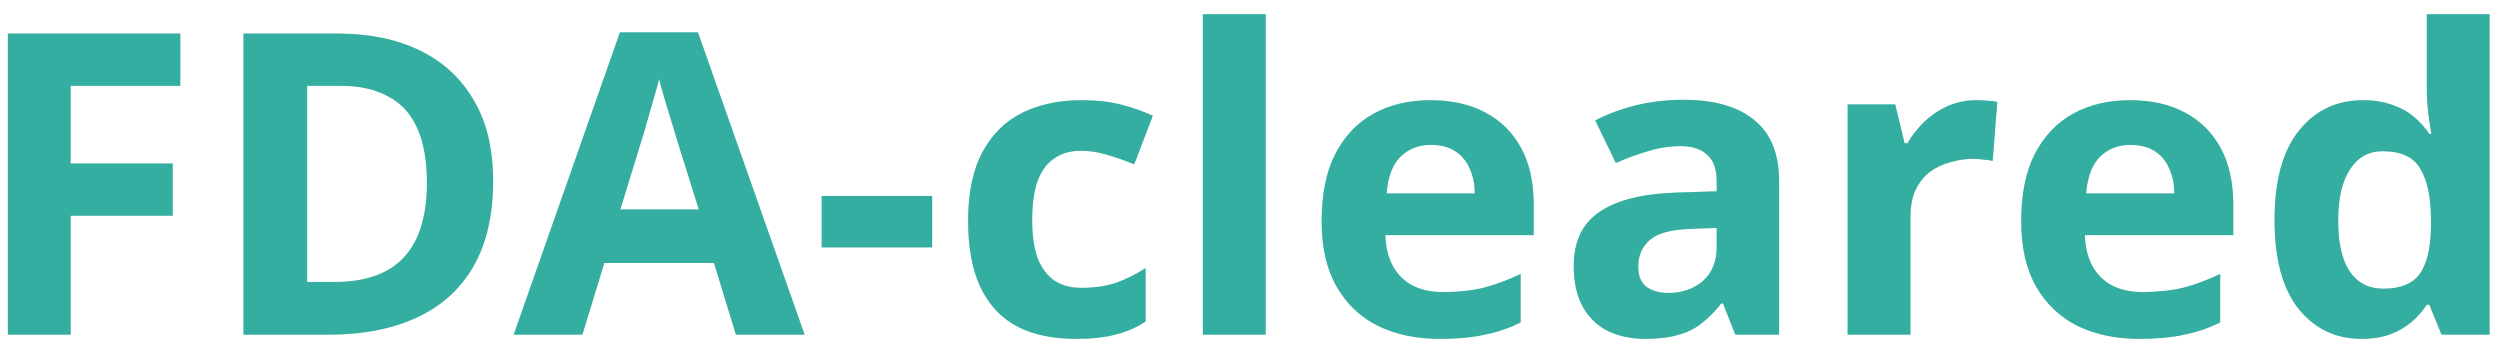 <?xml version="1.0" encoding="UTF-8"?> <svg xmlns="http://www.w3.org/2000/svg" fill="none" height="23" viewBox="0 0 166 23" width="166"><path d="m4.692 22.221h-4.172v-19.992h11.452v3.472h-7.28v5.152h6.776v3.472h-6.776zm28.051-10.192c0 2.24-.429 4.116-1.288 5.628s-2.109 2.651-3.752 3.416c-1.624.765-3.584 1.148-5.88 1.148h-5.656v-19.992h6.272c2.091 0 3.901.373 5.432 1.12 1.549.747 2.744 1.848 3.584 3.304.859 1.437 1.288 3.229 1.288 5.376zm-4.396.112c0-1.475-.215-2.688-.644-3.64s-1.073-1.652-1.932-2.1c-.84-.467-1.876-.7-3.108-.7h-2.268v13.02h1.82c2.072 0 3.612-.551 4.62-1.652s1.512-2.744 1.512-4.928zm20.516 10.08-1.456-4.76h-7.28l-1.456 4.76h-4.564l7.056-20.076h5.18l7.084 20.076zm-3.92-12.964c-.093-.317-.215-.719-.364-1.204-.149-.485-.299-.98-.448-1.484-.149-.504-.271-.943-.364-1.316-.093.373-.224.84-.392 1.4-.149.541-.299 1.064-.448 1.568-.131.485-.233.831-.308 1.036l-1.428 4.648h5.208zm9.616 7.168v-3.416h7.336v3.416zm16.863 6.076c-1.512 0-2.8-.271-3.864-.812-1.064-.56-1.876-1.419-2.436-2.576s-.84-2.641-.84-4.452c0-1.867.317-3.388.952-4.564.635-1.176 1.512-2.044 2.632-2.604 1.139-.56 2.445-.84 3.92-.84 1.045 0 1.951.103 2.716.308.784.205 1.465.448 2.044.728l-1.232 3.22c-.653-.261-1.269-.476-1.848-.644-.56-.168-1.12-.252-1.68-.252-.728 0-1.335.177-1.82.532-.485.336-.849.849-1.092 1.54-.224.672-.336 1.521-.336 2.548 0 1.008.121 1.848.364 2.52.261.653.635 1.148 1.12 1.484.485.317 1.073.476 1.764.476.877 0 1.652-.112 2.324-.336.672-.243 1.325-.569 1.96-.98v3.556c-.635.411-1.307.7-2.016.868-.691.187-1.568.28-2.632.28zm12.619-.28h-4.172v-21.28h4.172zm10.939-15.568c1.419 0 2.632.271 3.64.812 1.027.541 1.82 1.325 2.38 2.352.56 1.027.84 2.287.84 3.78v2.016h-9.856c.037 1.176.383 2.1 1.036 2.772.672.672 1.596 1.008 2.772 1.008.989 0 1.885-.093 2.688-.28.803-.205 1.634-.513 2.492-.924v3.22c-.746.373-1.54.644-2.38.812-.821.187-1.82.28-2.996.28-1.531 0-2.884-.28-4.06-.84-1.176-.579-2.1-1.447-2.772-2.604s-1.008-2.613-1.008-4.368c0-1.792.299-3.276.896-4.452.616-1.195 1.465-2.091 2.548-2.688 1.083-.597 2.343-.896 3.78-.896zm.028 2.968c-.803 0-1.475.261-2.016.784-.523.523-.831 1.335-.924 2.436h5.852c0-.616-.112-1.167-.336-1.652-.205-.485-.523-.868-.952-1.148s-.971-.42-1.624-.42zm16.767-2.996c2.054 0 3.622.448 4.704 1.344 1.102.877 1.652 2.231 1.652 4.06v10.192h-2.912l-.812-2.072h-.112c-.429.541-.877.989-1.344 1.344-.448.355-.97.607-1.568.756-.578.168-1.297.252-2.156.252-.896 0-1.708-.168-2.436-.504-.709-.355-1.269-.887-1.68-1.596-.41-.728-.616-1.643-.616-2.744 0-1.624.57-2.819 1.708-3.584 1.139-.784 2.847-1.213 5.124-1.288l2.66-.084v-.672c0-.803-.214-1.391-.644-1.764-.41-.373-.989-.56-1.736-.56-.746 0-1.474.112-2.184.336-.709.205-1.418.467-2.128.784l-1.372-2.828c.822-.429 1.727-.765 2.716-1.008 1.008-.243 2.054-.364 3.136-.364zm.588 8.568c-1.344.037-2.277.28-2.8.728-.522.448-.784 1.036-.784 1.764 0 .635.187 1.092.56 1.372.374.261.859.392 1.456.392.896 0 1.652-.261 2.268-.784.616-.541.924-1.297.924-2.268v-1.26zm18.859-8.54c.205 0 .448.009.728.028.28.019.504.047.672.084l-.308 3.92c-.131-.037-.327-.065-.588-.084-.243-.037-.458-.056-.644-.056-.542 0-1.064.075-1.568.224-.504.131-.962.345-1.372.644-.392.299-.71.7-.952 1.204-.224.485-.336 1.092-.336 1.82v7.784h-4.172v-15.288h3.164l.616 2.576h.196c.298-.523.672-.999 1.12-1.428.448-.429.961-.775 1.54-1.036.597-.261 1.232-.392 1.904-.392zm10.208 0c1.418 0 2.632.271 3.64.812 1.026.541 1.82 1.325 2.38 2.352.56 1.027.84 2.287.84 3.78v2.016h-9.856c.037 1.176.382 2.1 1.036 2.772.672.672 1.596 1.008 2.772 1.008.989 0 1.885-.093 2.688-.28.802-.205 1.633-.513 2.492-.924v3.22c-.747.373-1.54.644-2.38.812-.822.187-1.82.28-2.996.28-1.531 0-2.884-.28-4.06-.84-1.176-.579-2.1-1.447-2.772-2.604s-1.008-2.613-1.008-4.368c0-1.792.298-3.276.896-4.452.616-1.195 1.465-2.091 2.548-2.688 1.082-.597 2.342-.896 3.78-.896zm.028 2.968c-.803 0-1.475.261-2.016.784-.523.523-.831 1.335-.924 2.436h5.852c0-.616-.112-1.167-.336-1.652-.206-.485-.523-.868-.952-1.148-.43-.28-.971-.42-1.624-.42zm15.339 12.88c-1.699 0-3.09-.663-4.172-1.988-1.064-1.344-1.596-3.313-1.596-5.908 0-2.613.541-4.592 1.624-5.936 1.082-1.344 2.501-2.016 4.256-2.016.728 0 1.372.103 1.932.308.56.187 1.036.448 1.428.784.41.336.756.719 1.036 1.148h.14c-.056-.299-.122-.728-.196-1.288-.075-.579-.112-1.167-.112-1.764v-4.9h4.172v21.28h-3.192l-.812-1.988h-.168c-.262.411-.598.793-1.008 1.148-.392.336-.859.607-1.4.812-.542.205-1.186.308-1.932.308zm1.456-3.332c1.157 0 1.969-.336 2.436-1.008.466-.691.709-1.717.728-3.08v-.448c0-1.493-.234-2.632-.7-3.416-.448-.784-1.288-1.176-2.52-1.176-.915 0-1.634.401-2.156 1.204-.523.784-.784 1.923-.784 3.416s.261 2.623.784 3.388c.522.747 1.26 1.12 2.212 1.12z" fill="#45b38b"></path><path d="m4.692 22.221h-4.172v-19.992h11.452v3.472h-7.28v5.152h6.776v3.472h-6.776zm28.051-10.192c0 2.24-.429 4.116-1.288 5.628s-2.109 2.651-3.752 3.416c-1.624.765-3.584 1.148-5.88 1.148h-5.656v-19.992h6.272c2.091 0 3.901.373 5.432 1.12 1.549.747 2.744 1.848 3.584 3.304.859 1.437 1.288 3.229 1.288 5.376zm-4.396.112c0-1.475-.215-2.688-.644-3.64s-1.073-1.652-1.932-2.1c-.84-.467-1.876-.7-3.108-.7h-2.268v13.02h1.82c2.072 0 3.612-.551 4.62-1.652s1.512-2.744 1.512-4.928zm20.516 10.08-1.456-4.76h-7.28l-1.456 4.76h-4.564l7.056-20.076h5.18l7.084 20.076zm-3.92-12.964c-.093-.317-.215-.719-.364-1.204-.149-.485-.299-.98-.448-1.484-.149-.504-.271-.943-.364-1.316-.093.373-.224.84-.392 1.4-.149.541-.299 1.064-.448 1.568-.131.485-.233.831-.308 1.036l-1.428 4.648h5.208zm9.616 7.168v-3.416h7.336v3.416zm16.863 6.076c-1.512 0-2.8-.271-3.864-.812-1.064-.56-1.876-1.419-2.436-2.576s-.84-2.641-.84-4.452c0-1.867.317-3.388.952-4.564.635-1.176 1.512-2.044 2.632-2.604 1.139-.56 2.445-.84 3.92-.84 1.045 0 1.951.103 2.716.308.784.205 1.465.448 2.044.728l-1.232 3.22c-.653-.261-1.269-.476-1.848-.644-.56-.168-1.12-.252-1.68-.252-.728 0-1.335.177-1.82.532-.485.336-.849.849-1.092 1.54-.224.672-.336 1.521-.336 2.548 0 1.008.121 1.848.364 2.52.261.653.635 1.148 1.12 1.484.485.317 1.073.476 1.764.476.877 0 1.652-.112 2.324-.336.672-.243 1.325-.569 1.96-.98v3.556c-.635.411-1.307.7-2.016.868-.691.187-1.568.28-2.632.28zm12.619-.28h-4.172v-21.28h4.172zm10.939-15.568c1.419 0 2.632.271 3.64.812 1.027.541 1.82 1.325 2.38 2.352.56 1.027.84 2.287.84 3.78v2.016h-9.856c.037 1.176.383 2.1 1.036 2.772.672.672 1.596 1.008 2.772 1.008.989 0 1.885-.093 2.688-.28.803-.205 1.634-.513 2.492-.924v3.22c-.746.373-1.54.644-2.38.812-.821.187-1.82.28-2.996.28-1.531 0-2.884-.28-4.06-.84-1.176-.579-2.1-1.447-2.772-2.604s-1.008-2.613-1.008-4.368c0-1.792.299-3.276.896-4.452.616-1.195 1.465-2.091 2.548-2.688 1.083-.597 2.343-.896 3.78-.896zm.028 2.968c-.803 0-1.475.261-2.016.784-.523.523-.831 1.335-.924 2.436h5.852c0-.616-.112-1.167-.336-1.652-.205-.485-.523-.868-.952-1.148s-.971-.42-1.624-.42zm16.767-2.996c2.054 0 3.622.448 4.704 1.344 1.102.877 1.652 2.231 1.652 4.06v10.192h-2.912l-.812-2.072h-.112c-.429.541-.877.989-1.344 1.344-.448.355-.97.607-1.568.756-.578.168-1.297.252-2.156.252-.896 0-1.708-.168-2.436-.504-.709-.355-1.269-.887-1.68-1.596-.41-.728-.616-1.643-.616-2.744 0-1.624.57-2.819 1.708-3.584 1.139-.784 2.847-1.213 5.124-1.288l2.66-.084v-.672c0-.803-.214-1.391-.644-1.764-.41-.373-.989-.56-1.736-.56-.746 0-1.474.112-2.184.336-.709.205-1.418.467-2.128.784l-1.372-2.828c.822-.429 1.727-.765 2.716-1.008 1.008-.243 2.054-.364 3.136-.364zm.588 8.568c-1.344.037-2.277.28-2.8.728-.522.448-.784 1.036-.784 1.764 0 .635.187 1.092.56 1.372.374.261.859.392 1.456.392.896 0 1.652-.261 2.268-.784.616-.541.924-1.297.924-2.268v-1.26zm18.859-8.54c.205 0 .448.009.728.028.28.019.504.047.672.084l-.308 3.92c-.131-.037-.327-.065-.588-.084-.243-.037-.458-.056-.644-.056-.542 0-1.064.075-1.568.224-.504.131-.962.345-1.372.644-.392.299-.71.7-.952 1.204-.224.485-.336 1.092-.336 1.82v7.784h-4.172v-15.288h3.164l.616 2.576h.196c.298-.523.672-.999 1.12-1.428.448-.429.961-.775 1.54-1.036.597-.261 1.232-.392 1.904-.392zm10.208 0c1.418 0 2.632.271 3.64.812 1.026.541 1.82 1.325 2.38 2.352.56 1.027.84 2.287.84 3.78v2.016h-9.856c.037 1.176.382 2.1 1.036 2.772.672.672 1.596 1.008 2.772 1.008.989 0 1.885-.093 2.688-.28.802-.205 1.633-.513 2.492-.924v3.22c-.747.373-1.54.644-2.38.812-.822.187-1.82.28-2.996.28-1.531 0-2.884-.28-4.06-.84-1.176-.579-2.1-1.447-2.772-2.604s-1.008-2.613-1.008-4.368c0-1.792.298-3.276.896-4.452.616-1.195 1.465-2.091 2.548-2.688 1.082-.597 2.342-.896 3.78-.896zm.028 2.968c-.803 0-1.475.261-2.016.784-.523.523-.831 1.335-.924 2.436h5.852c0-.616-.112-1.167-.336-1.652-.206-.485-.523-.868-.952-1.148-.43-.28-.971-.42-1.624-.42zm15.339 12.88c-1.699 0-3.09-.663-4.172-1.988-1.064-1.344-1.596-3.313-1.596-5.908 0-2.613.541-4.592 1.624-5.936 1.082-1.344 2.501-2.016 4.256-2.016.728 0 1.372.103 1.932.308.56.187 1.036.448 1.428.784.41.336.756.719 1.036 1.148h.14c-.056-.299-.122-.728-.196-1.288-.075-.579-.112-1.167-.112-1.764v-4.9h4.172v21.28h-3.192l-.812-1.988h-.168c-.262.411-.598.793-1.008 1.148-.392.336-.859.607-1.4.812-.542.205-1.186.308-1.932.308zm1.456-3.332c1.157 0 1.969-.336 2.436-1.008.466-.691.709-1.717.728-3.08v-.448c0-1.493-.234-2.632-.7-3.416-.448-.784-1.288-1.176-2.52-1.176-.915 0-1.634.401-2.156 1.204-.523.784-.784 1.923-.784 3.416s.261 2.623.784 3.388c.522.747 1.26 1.12 2.212 1.12z" fill="#00a3e0" fill-opacity=".25"></path></svg> 